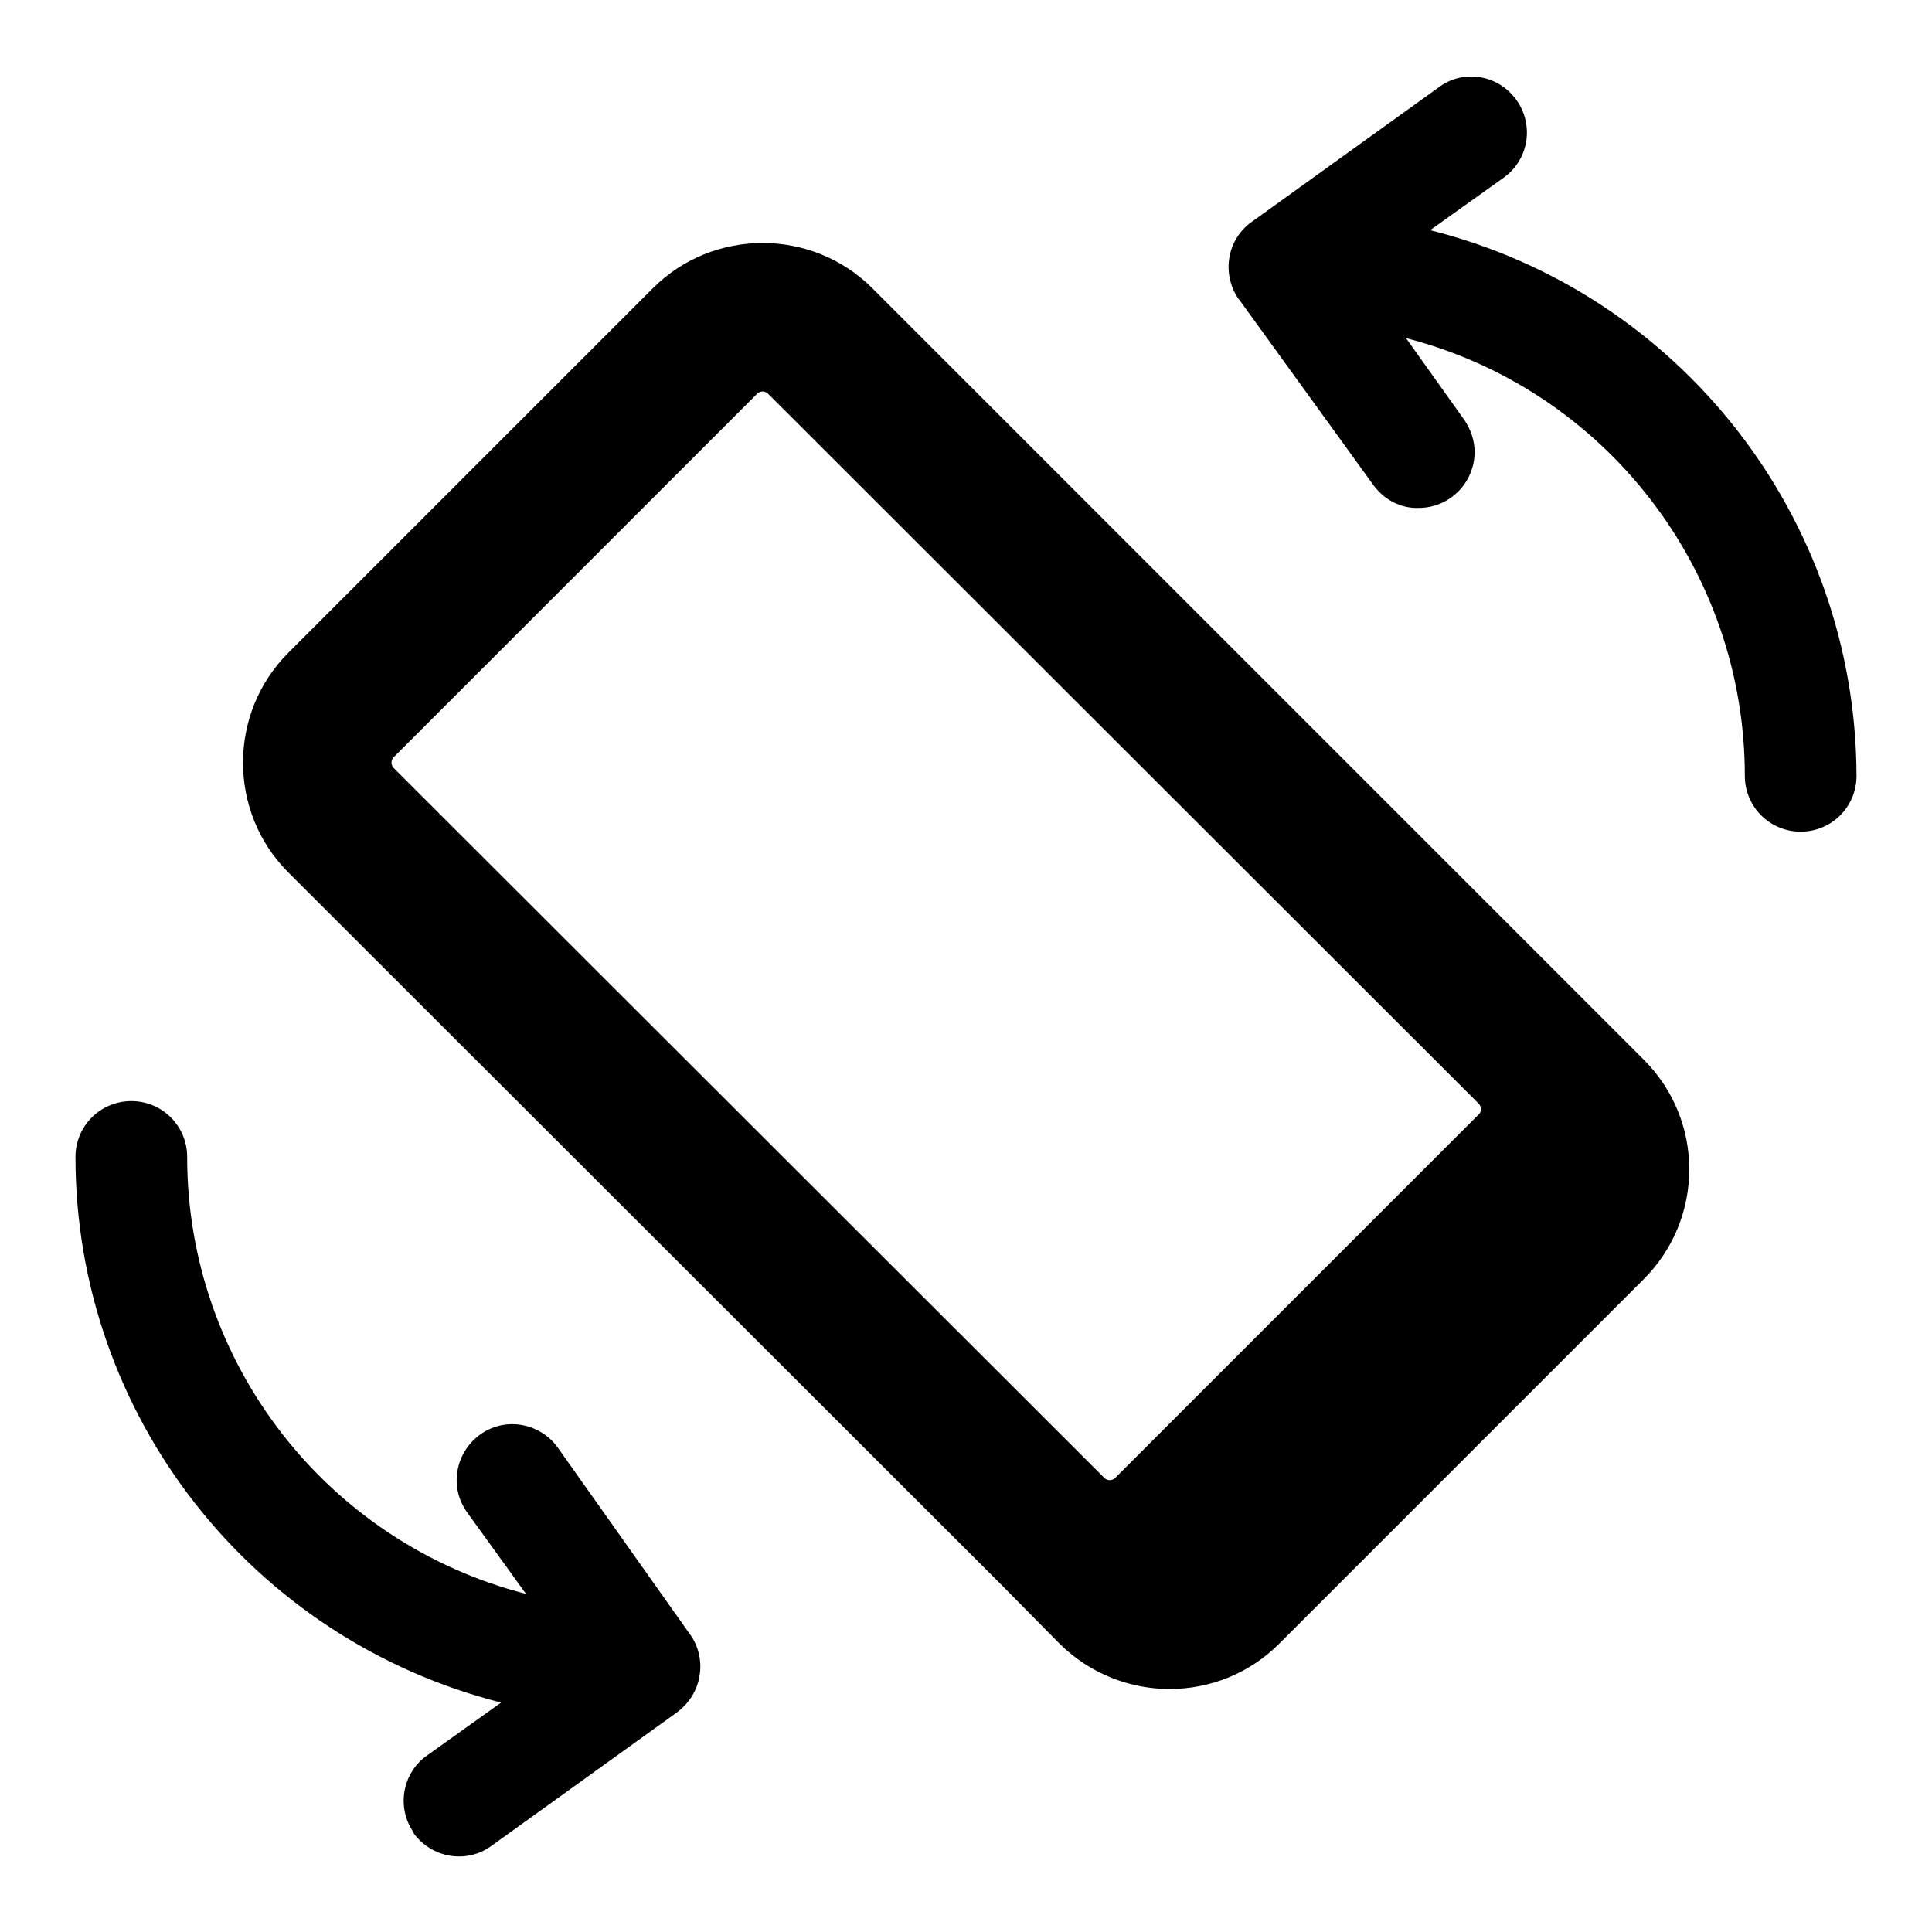 <?xml version="1.0" encoding="utf-8"?>
<!-- Svg Vector Icons : http://www.onlinewebfonts.com/icon -->
<!DOCTYPE svg PUBLIC "-//W3C//DTD SVG 1.1//EN" "http://www.w3.org/Graphics/SVG/1.1/DTD/svg11.dtd">
<svg version="1.1" xmlns="http://www.w3.org/2000/svg" xmlns:xlink="http://www.w3.org/1999/xlink" x="0px" y="0px" viewBox="0 0 256 256" enable-background="new 0 0 256 256" xml:space="preserve">
<g> <path fill="#000000" d="M209.9,132.5l-94.3-94.3c-8-8-21.1-8-29.1,0L38.2,86.5c-8,8-8,21.1,0,29.1l94.3,94.2l7.9,8 c8.1,8,21.1,8,29.1,0l48.3-48.3c8-8,8.1-21,0-29.1c0,0,0,0,0,0L209.9,132.5z M52.1,101.7c-0.3-0.4-0.3-0.9,0-1.3l48.3-48.3 c0.4-0.3,0.9-0.3,1.3,0l94.3,94.2c0.3,0.4,0.3,1,0,1.3l-48.3,48.3c-0.4,0.3-0.9,0.3-1.3,0L52.1,101.7z M189.5,30.5l9.8-7 c3.3-2.4,4-7,1.6-10.3c-2.4-3.3-7-4.1-10.3-1.6l0,0l-24.6,17.7c-3.4,2.3-4.2,6.9-1.9,10.3c0,0,0.1,0.1,0.1,0.1l17.8,24.6 c1.4,1.9,3.6,3.1,6,3c4,0,7.3-3.2,7.4-7.3c0-1.6-0.5-3.1-1.4-4.4l-7.7-10.8c26.4,6.8,44.9,30.7,44.9,58c0,4.1,3.3,7.4,7.4,7.4 s7.4-3.3,7.4-7.4C245.9,68.6,222.6,38.8,189.5,30.5L189.5,30.5z M73.9,191.8c-2.4-3.3-7-4.1-10.3-1.7c-3.3,2.4-4.1,7-1.7,10.3l0,0 l7.8,10.8c-26.4-6.8-44.9-30.6-44.9-57.9c0-4.1-3.3-7.4-7.4-7.4s-7.4,3.3-7.4,7.4l0,0c0,34.2,23.3,63.9,56.4,72.3l-9.8,7 c-3.3,2.3-4.1,6.9-1.8,10.2c0,0,0,0,0,0.1c2.4,3.3,7,4.1,10.3,1.7l24.6-17.7c1.6-1.2,2.7-2.9,3-4.9c0.3-1.8-0.1-3.7-1.1-5.2 L73.9,191.8z"/></g>
</svg>
